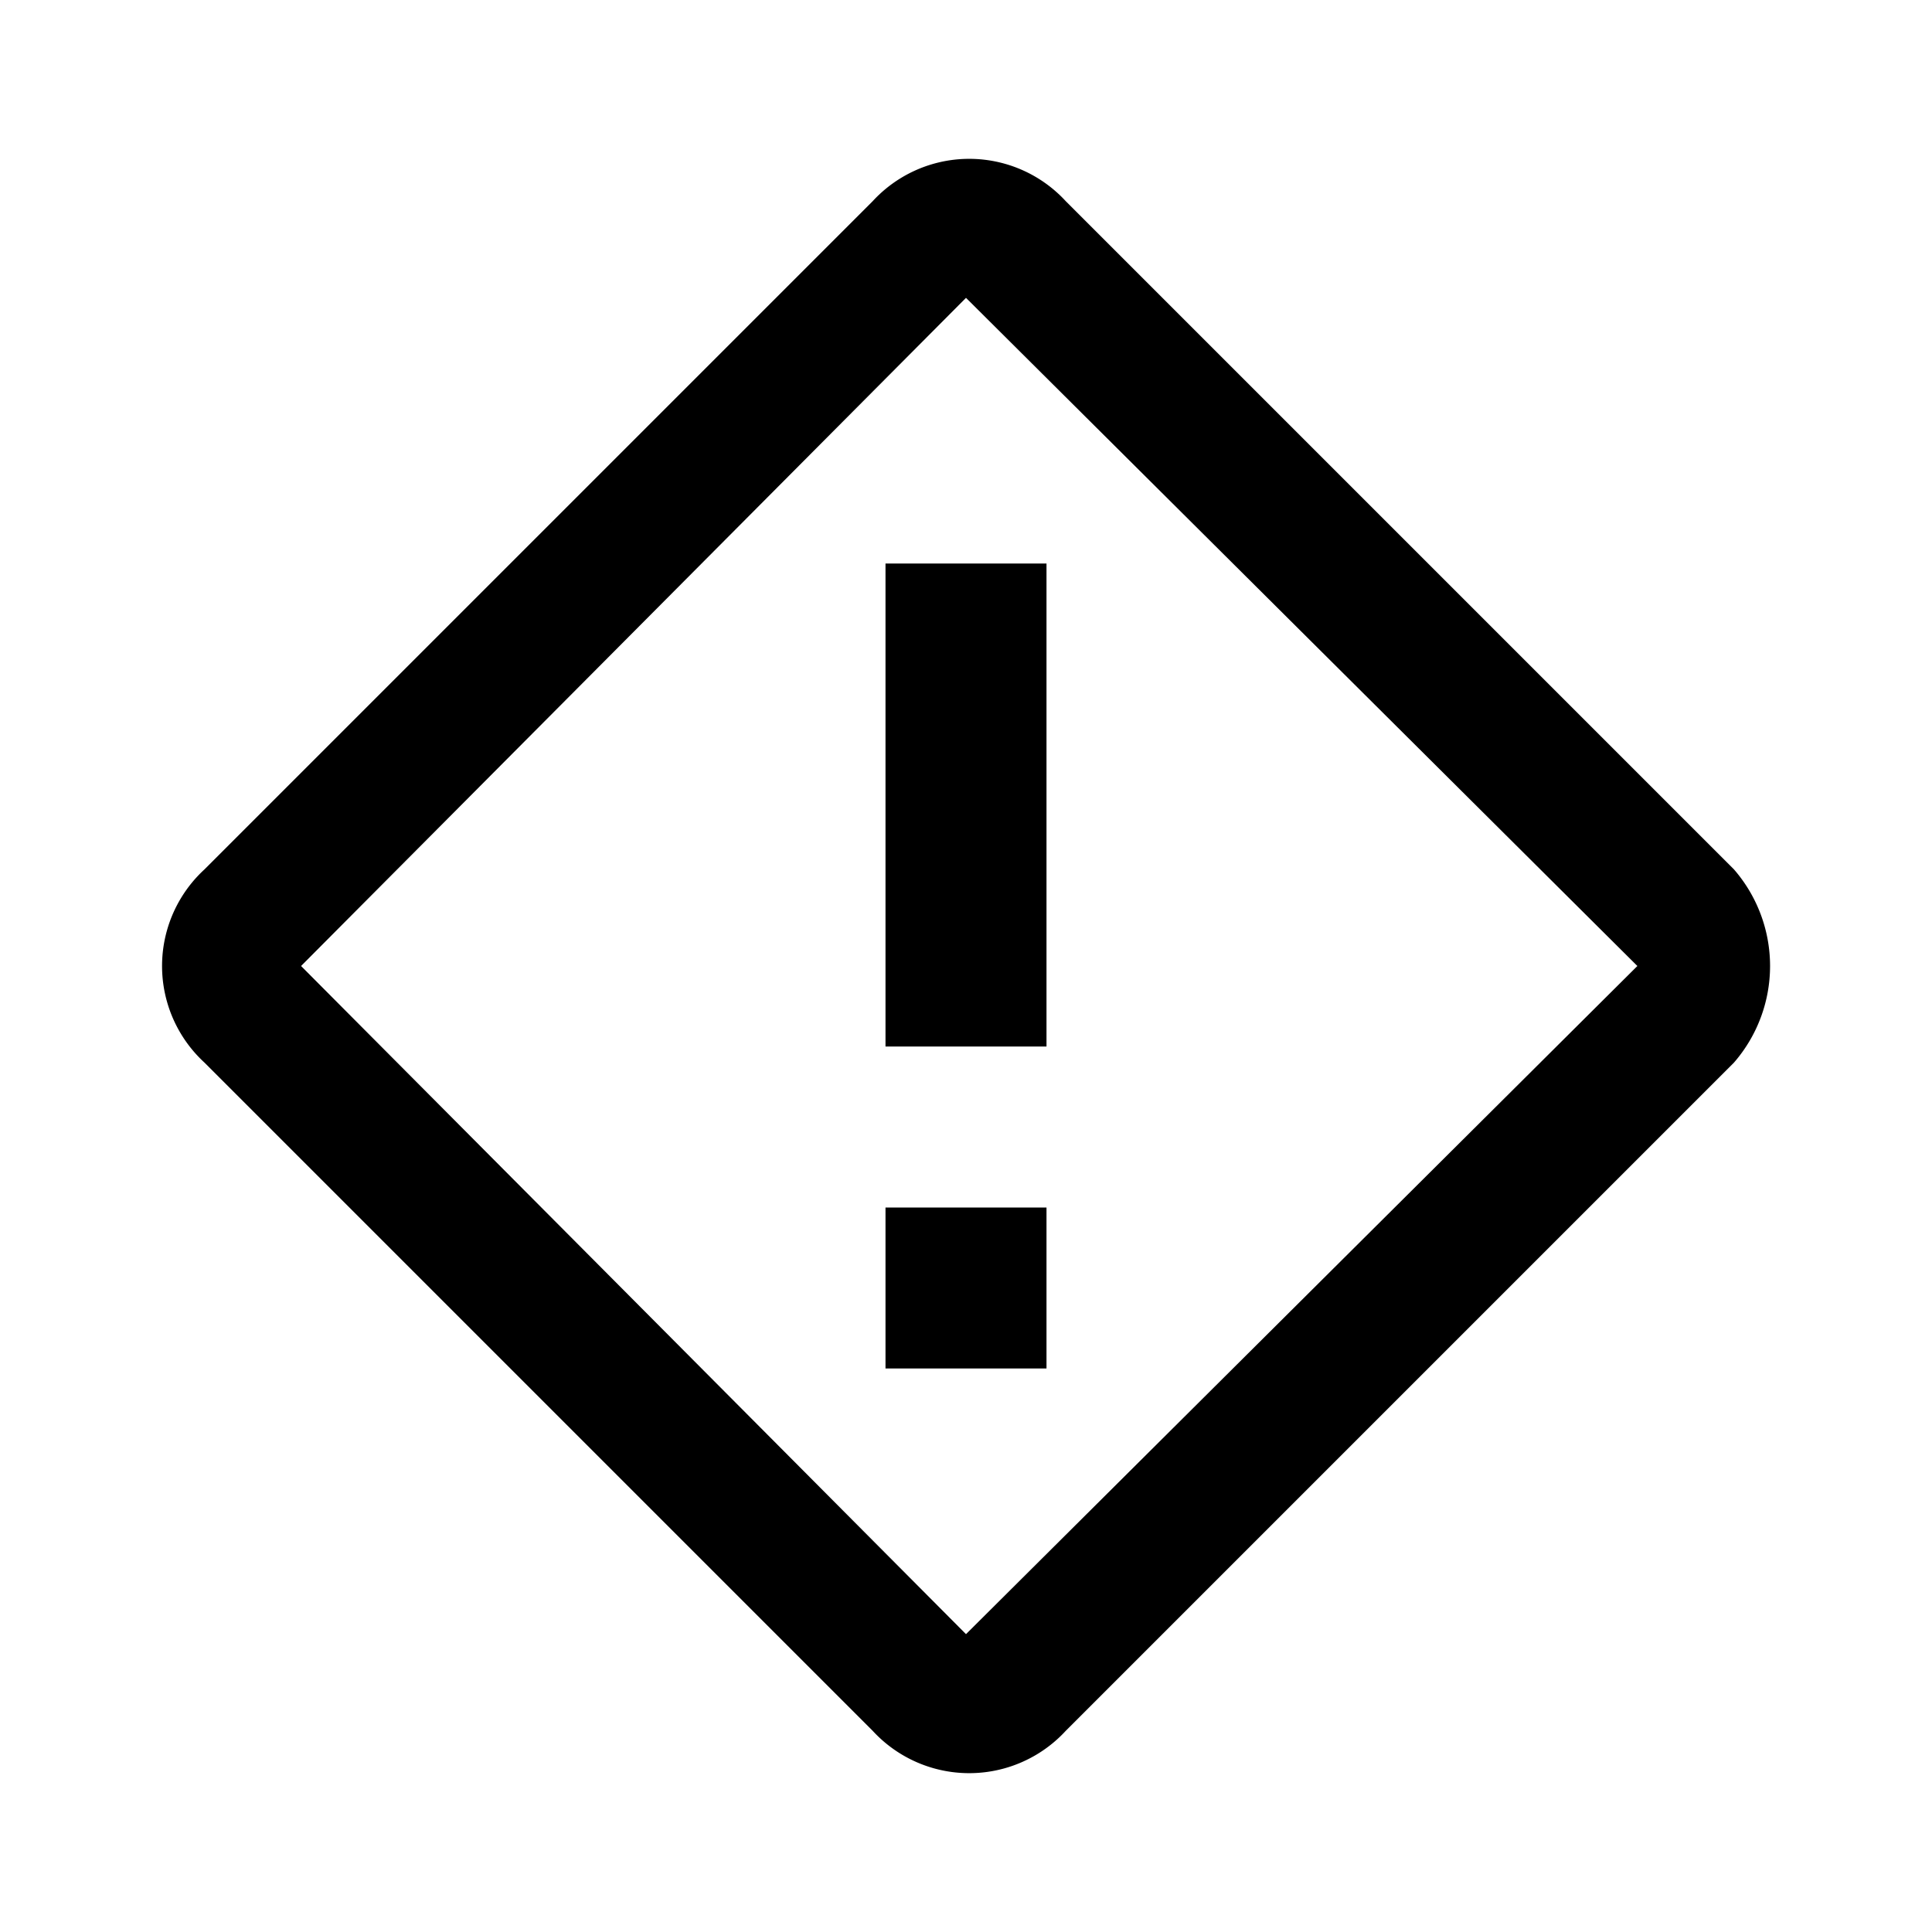 <?xml version="1.0" encoding="UTF-8"?><!DOCTYPE svg PUBLIC "-//W3C//DTD SVG 1.1//EN" "http://www.w3.org/Graphics/SVG/1.1/DTD/svg11.dtd"><svg xmlns="http://www.w3.org/2000/svg" xmlns:xlink="http://www.w3.org/1999/xlink" version="1.1" width="32" height="32" viewBox="0 0 24 24"><path d="M21.54 10.8L13.24 2.5A1.63 1.63 0 0 0 10.84 2.5L2.54 10.8A1.63 1.63 0 0 0 2.54 13.2L10.84 21.5A1.63 1.63 0 0 0 13.24 21.5L21.54 13.2A1.83 1.83 0 0 0 21.54 10.8M20.34 12L12 20.3L3.74 12L12 3.7M13 17H11V15H13M13 13H11V7H13Z" /></svg>